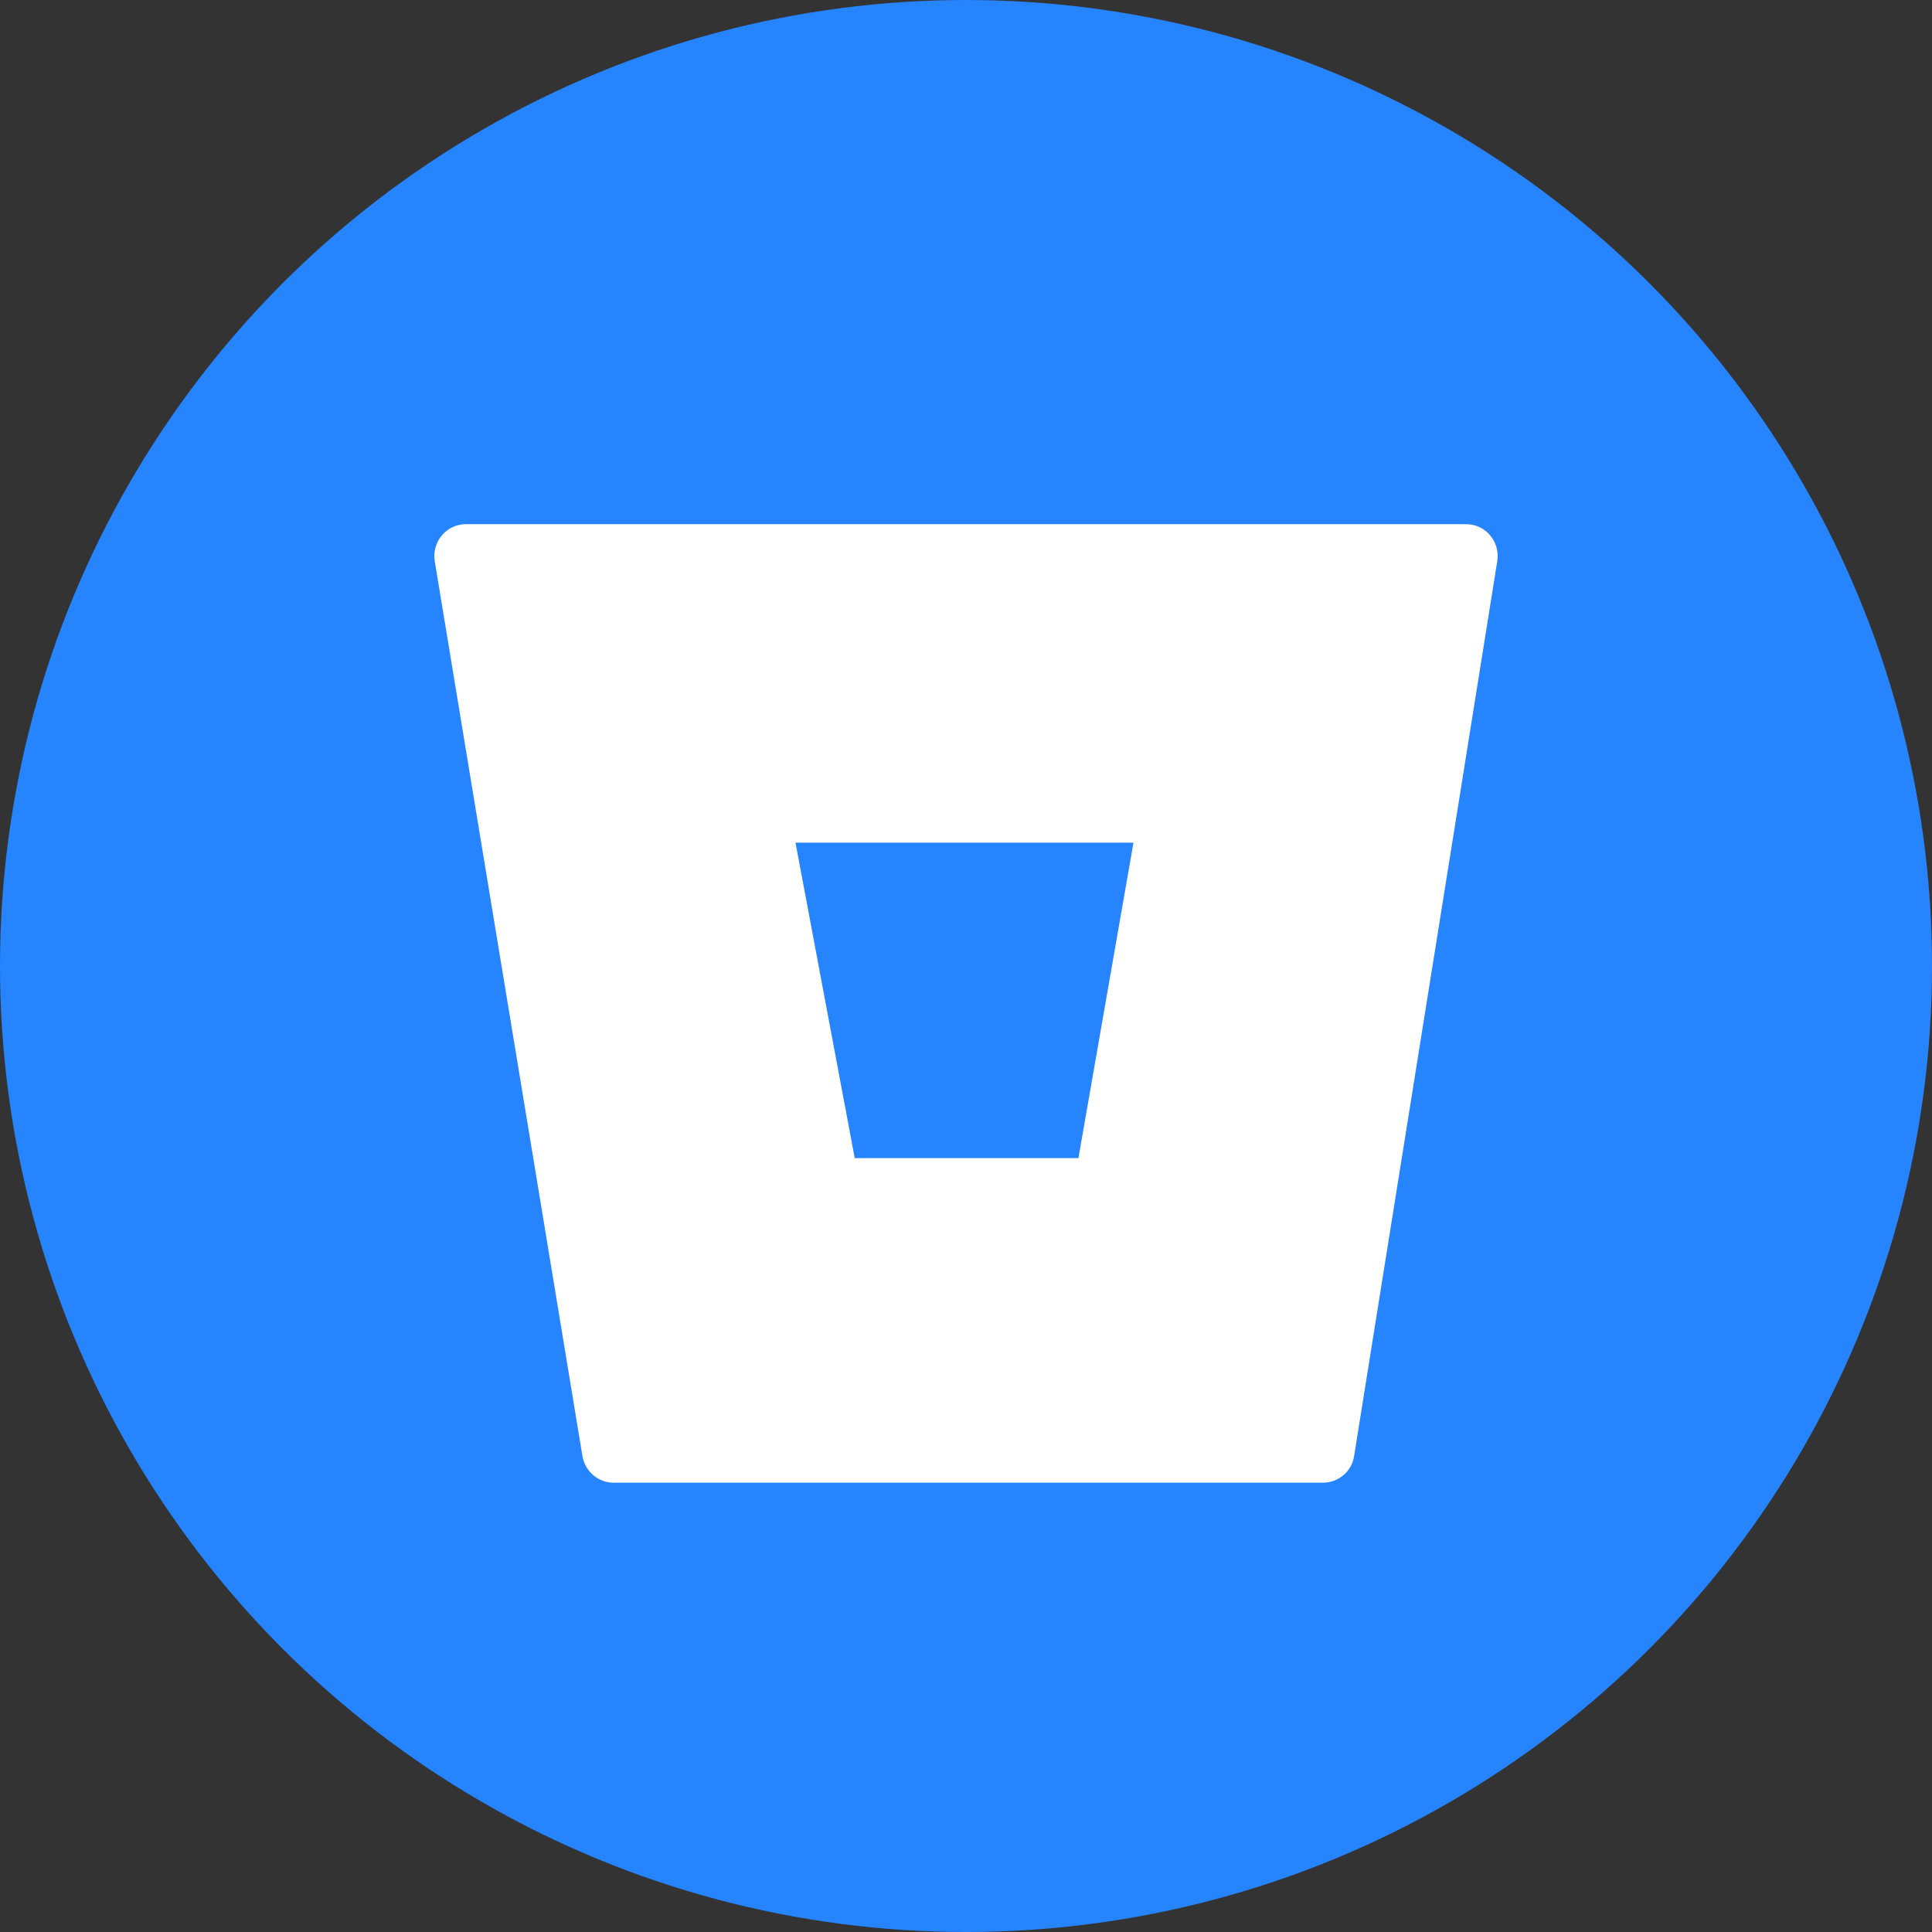 <?xml version="1.0" encoding="UTF-8"?>
<svg width="130px" height="130px" viewBox="0 0 130 130" version="1.1" xmlns="http://www.w3.org/2000/svg" xmlns:xlink="http://www.w3.org/1999/xlink">
    <rect x="0" y="0" width="130" height="130" fill="#333333" stroke="none"/>
    <!-- Generator: Sketch 53.1 (72631) - https://sketchapp.com -->
    <title>bitbucket</title>
    <desc>Created with Sketch.</desc>
    <g id="Page-1" stroke="none" stroke-width="1" fill="none" fill-rule="evenodd">
        <g id="website-portfolio-hover-state" transform="translate(-802, -608)" fill-rule="nonzero">
            <g id="Group-2" transform="translate(470, 307)">
                <g id="bitbucket" transform="translate(332, 301)">
                    <circle id="ellipse" fill="#2684FF" cx="65" cy="65" r="65"></circle>
                    <path d="M98.653,35.271 L31.347,35.271 C30.044,35.271 29.047,36.446 29.251,37.749 L39.192,97.979 C39.37,99.001 40.239,99.767 41.287,99.767 L89.02,99.767 C90.067,99.767 90.962,99.001 91.115,97.979 L100.749,37.749 C100.953,36.446 99.956,35.271 98.653,35.271 Z M72.564,77.928 L57.513,77.928 L53.527,56.702 L76.269,56.702 L72.564,77.928 Z" id="logo" fill="#FFFFFF"></path>
                </g>
            </g>
        </g>
    </g>
</svg>
